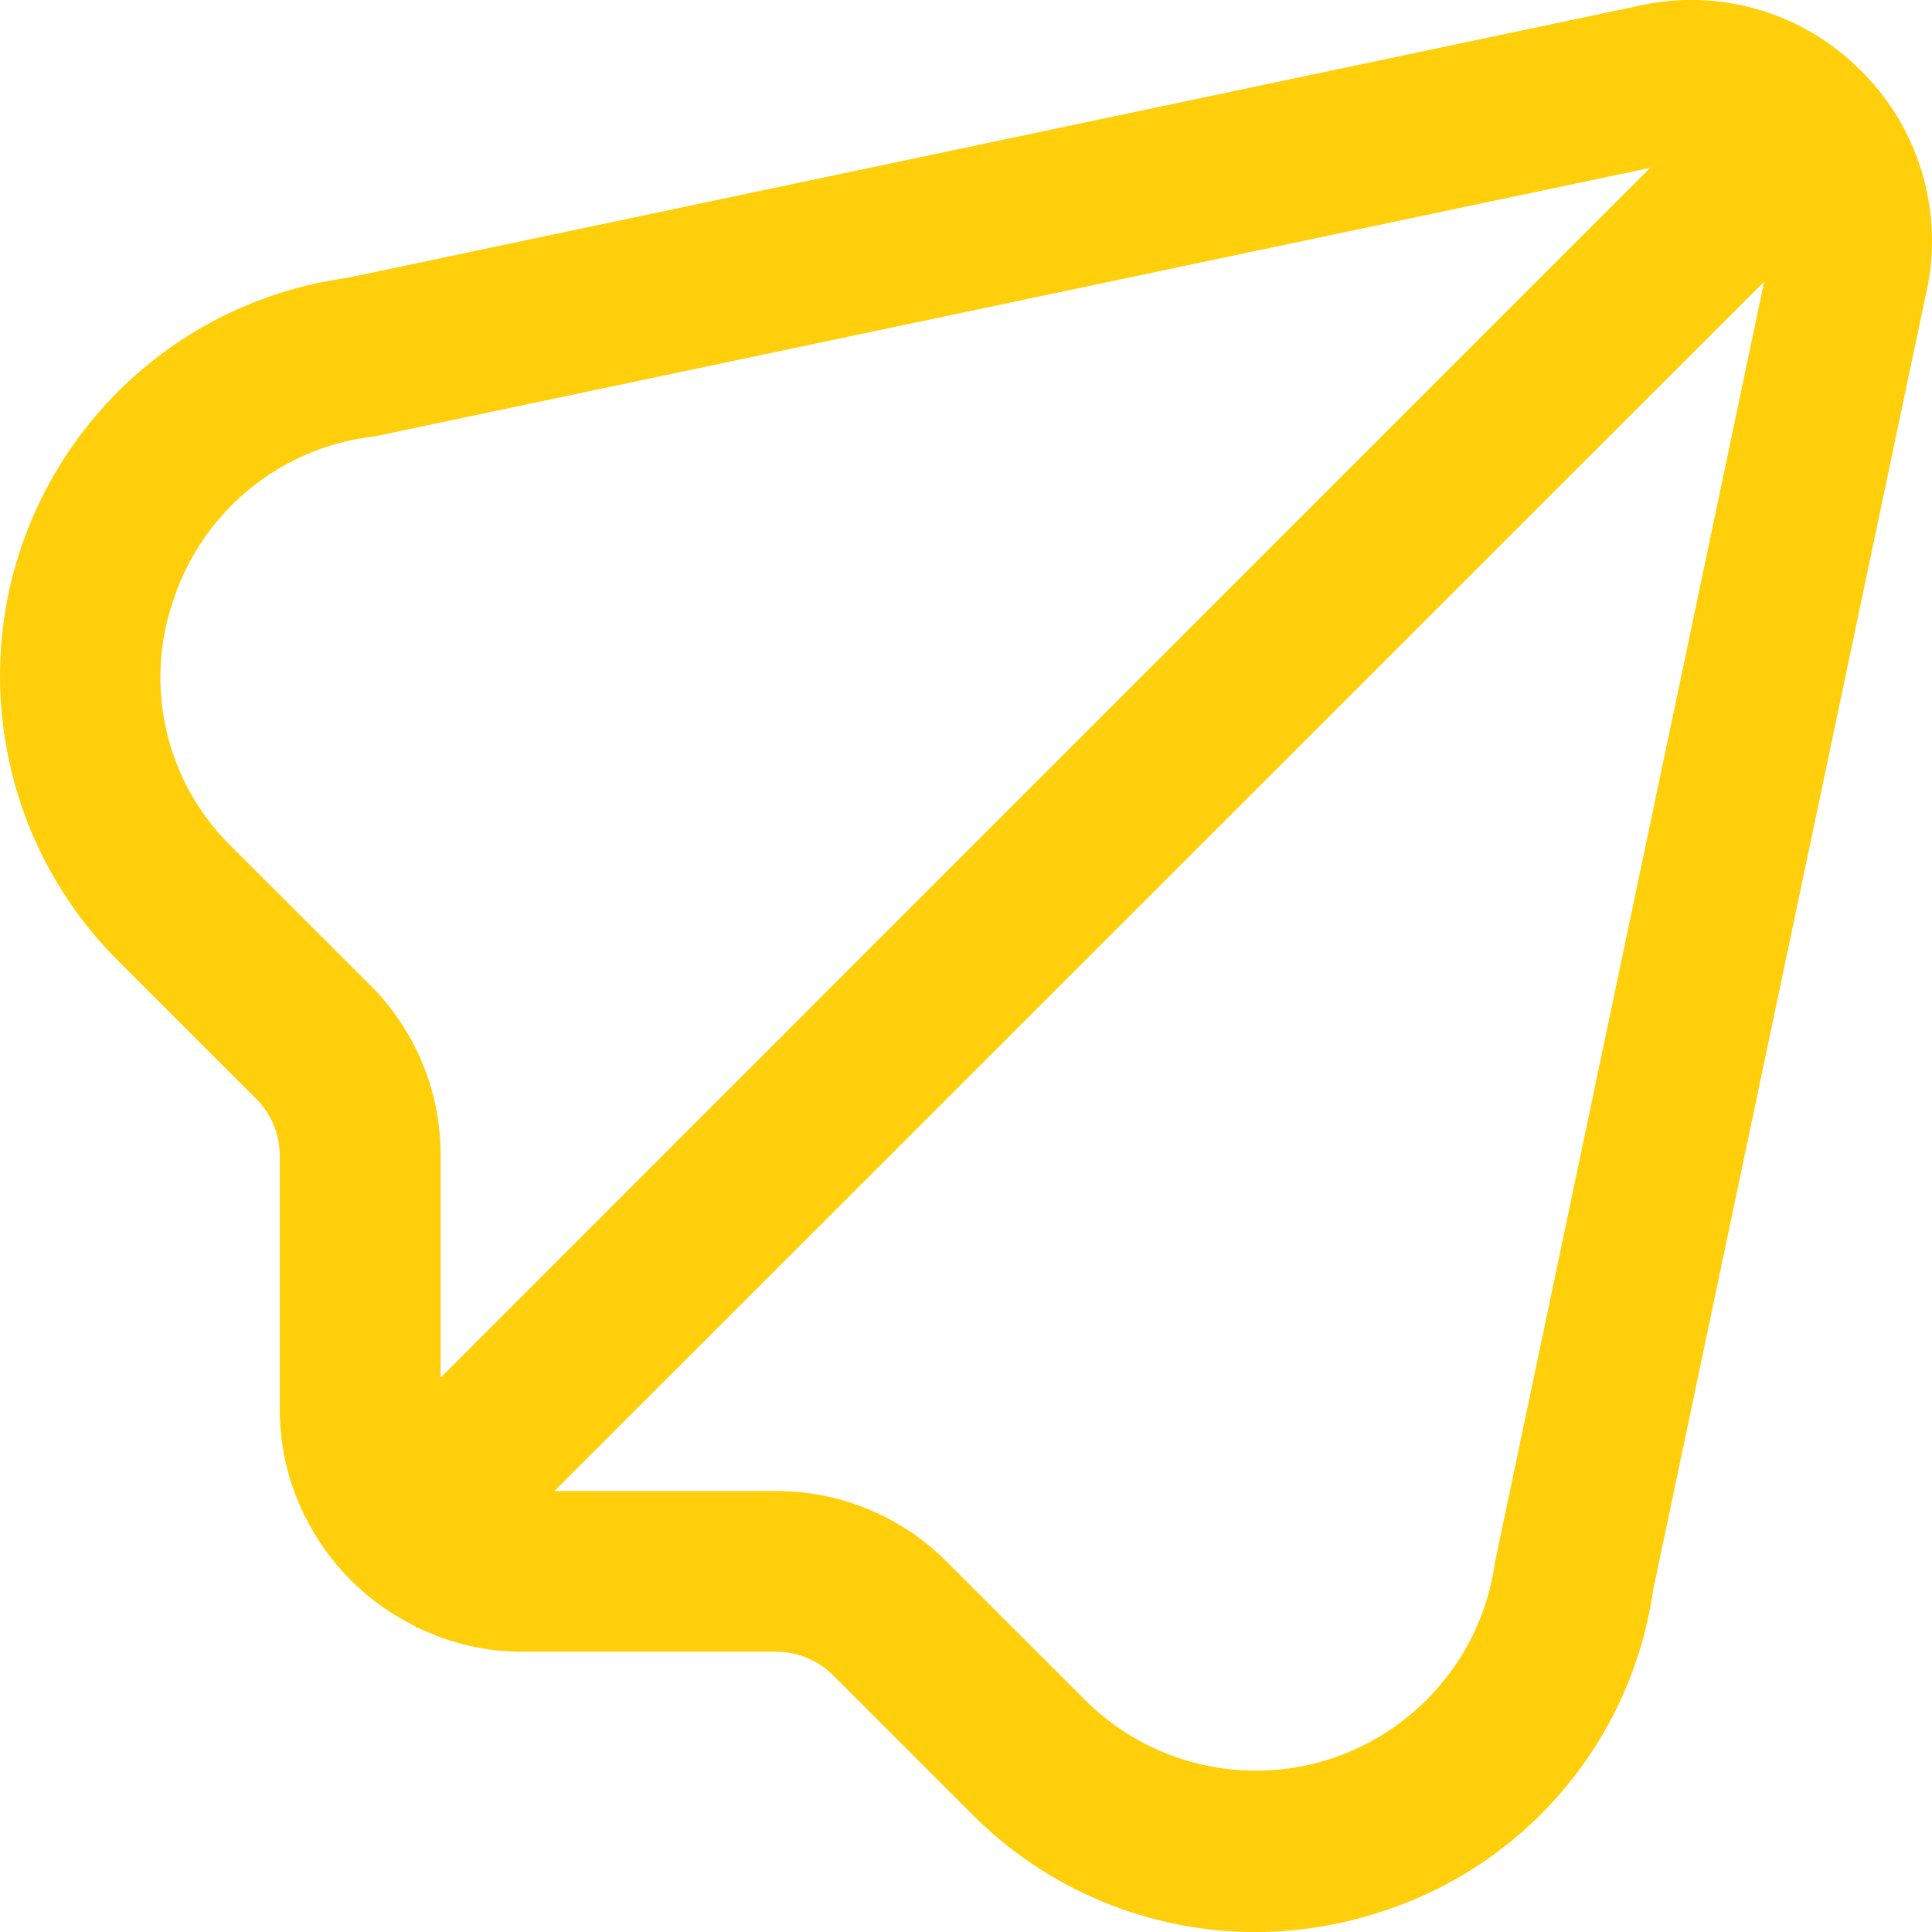 <?xml version="1.0" encoding="UTF-8"?>
<svg xmlns="http://www.w3.org/2000/svg" version="1.1" viewBox="0 0 56.693 56.693">
  <defs>
    <style>
      .cls-1 {
        fill: #fecf0a;
      }
    </style>
  </defs>
  <!-- Generator: Adobe Illustrator 28.7.1, SVG Export Plug-In . SVG Version: 1.2.0 Build 142)  -->
  <g>
    <g id="Layer_1">
      <path class="cls-1" d="M54.613,2.08c-1.723-1.744-4.231-2.46-6.615-1.89L10.199,8.152C3.742,9.037-.775,14.989.111,21.446c.35,2.552,1.526,4.92,3.348,6.742l4.059,4.056c.444.444.693,1.045.692,1.673v7.484c.005,1.052.247,2.09.709,3.036l-.019.017.061.061c.692,1.392,1.823,2.517,3.218,3.203l.061.061.017-.019c.946.461,1.983.704,3.036.709h7.484c.626,0,1.227.248,1.67.69l4.056,4.056c2.197,2.222,5.191,3.474,8.316,3.48,1.289-.002,2.57-.212,3.792-.624,4.209-1.382,7.271-5.031,7.9-9.417l7.973-37.882c.6-2.405-.111-4.948-1.871-6.693ZM10.862,28.908l-4.061-4.056c-1.931-1.884-2.596-4.716-1.706-7.262.863-2.613,3.171-4.483,5.906-4.786l37.424-7.879L12.93,40.425v-6.509c.007-1.878-.737-3.682-2.067-5.008ZM43.868,45.847c-.539,3.877-4.119,6.583-7.996,6.044-1.524-.212-2.937-.914-4.027-2l-4.063-4.063c-1.325-1.332-3.127-2.079-5.006-2.074h-6.509L51.768,8.265l-7.9,37.582Z"/>
    </g>
  </g>
</svg>